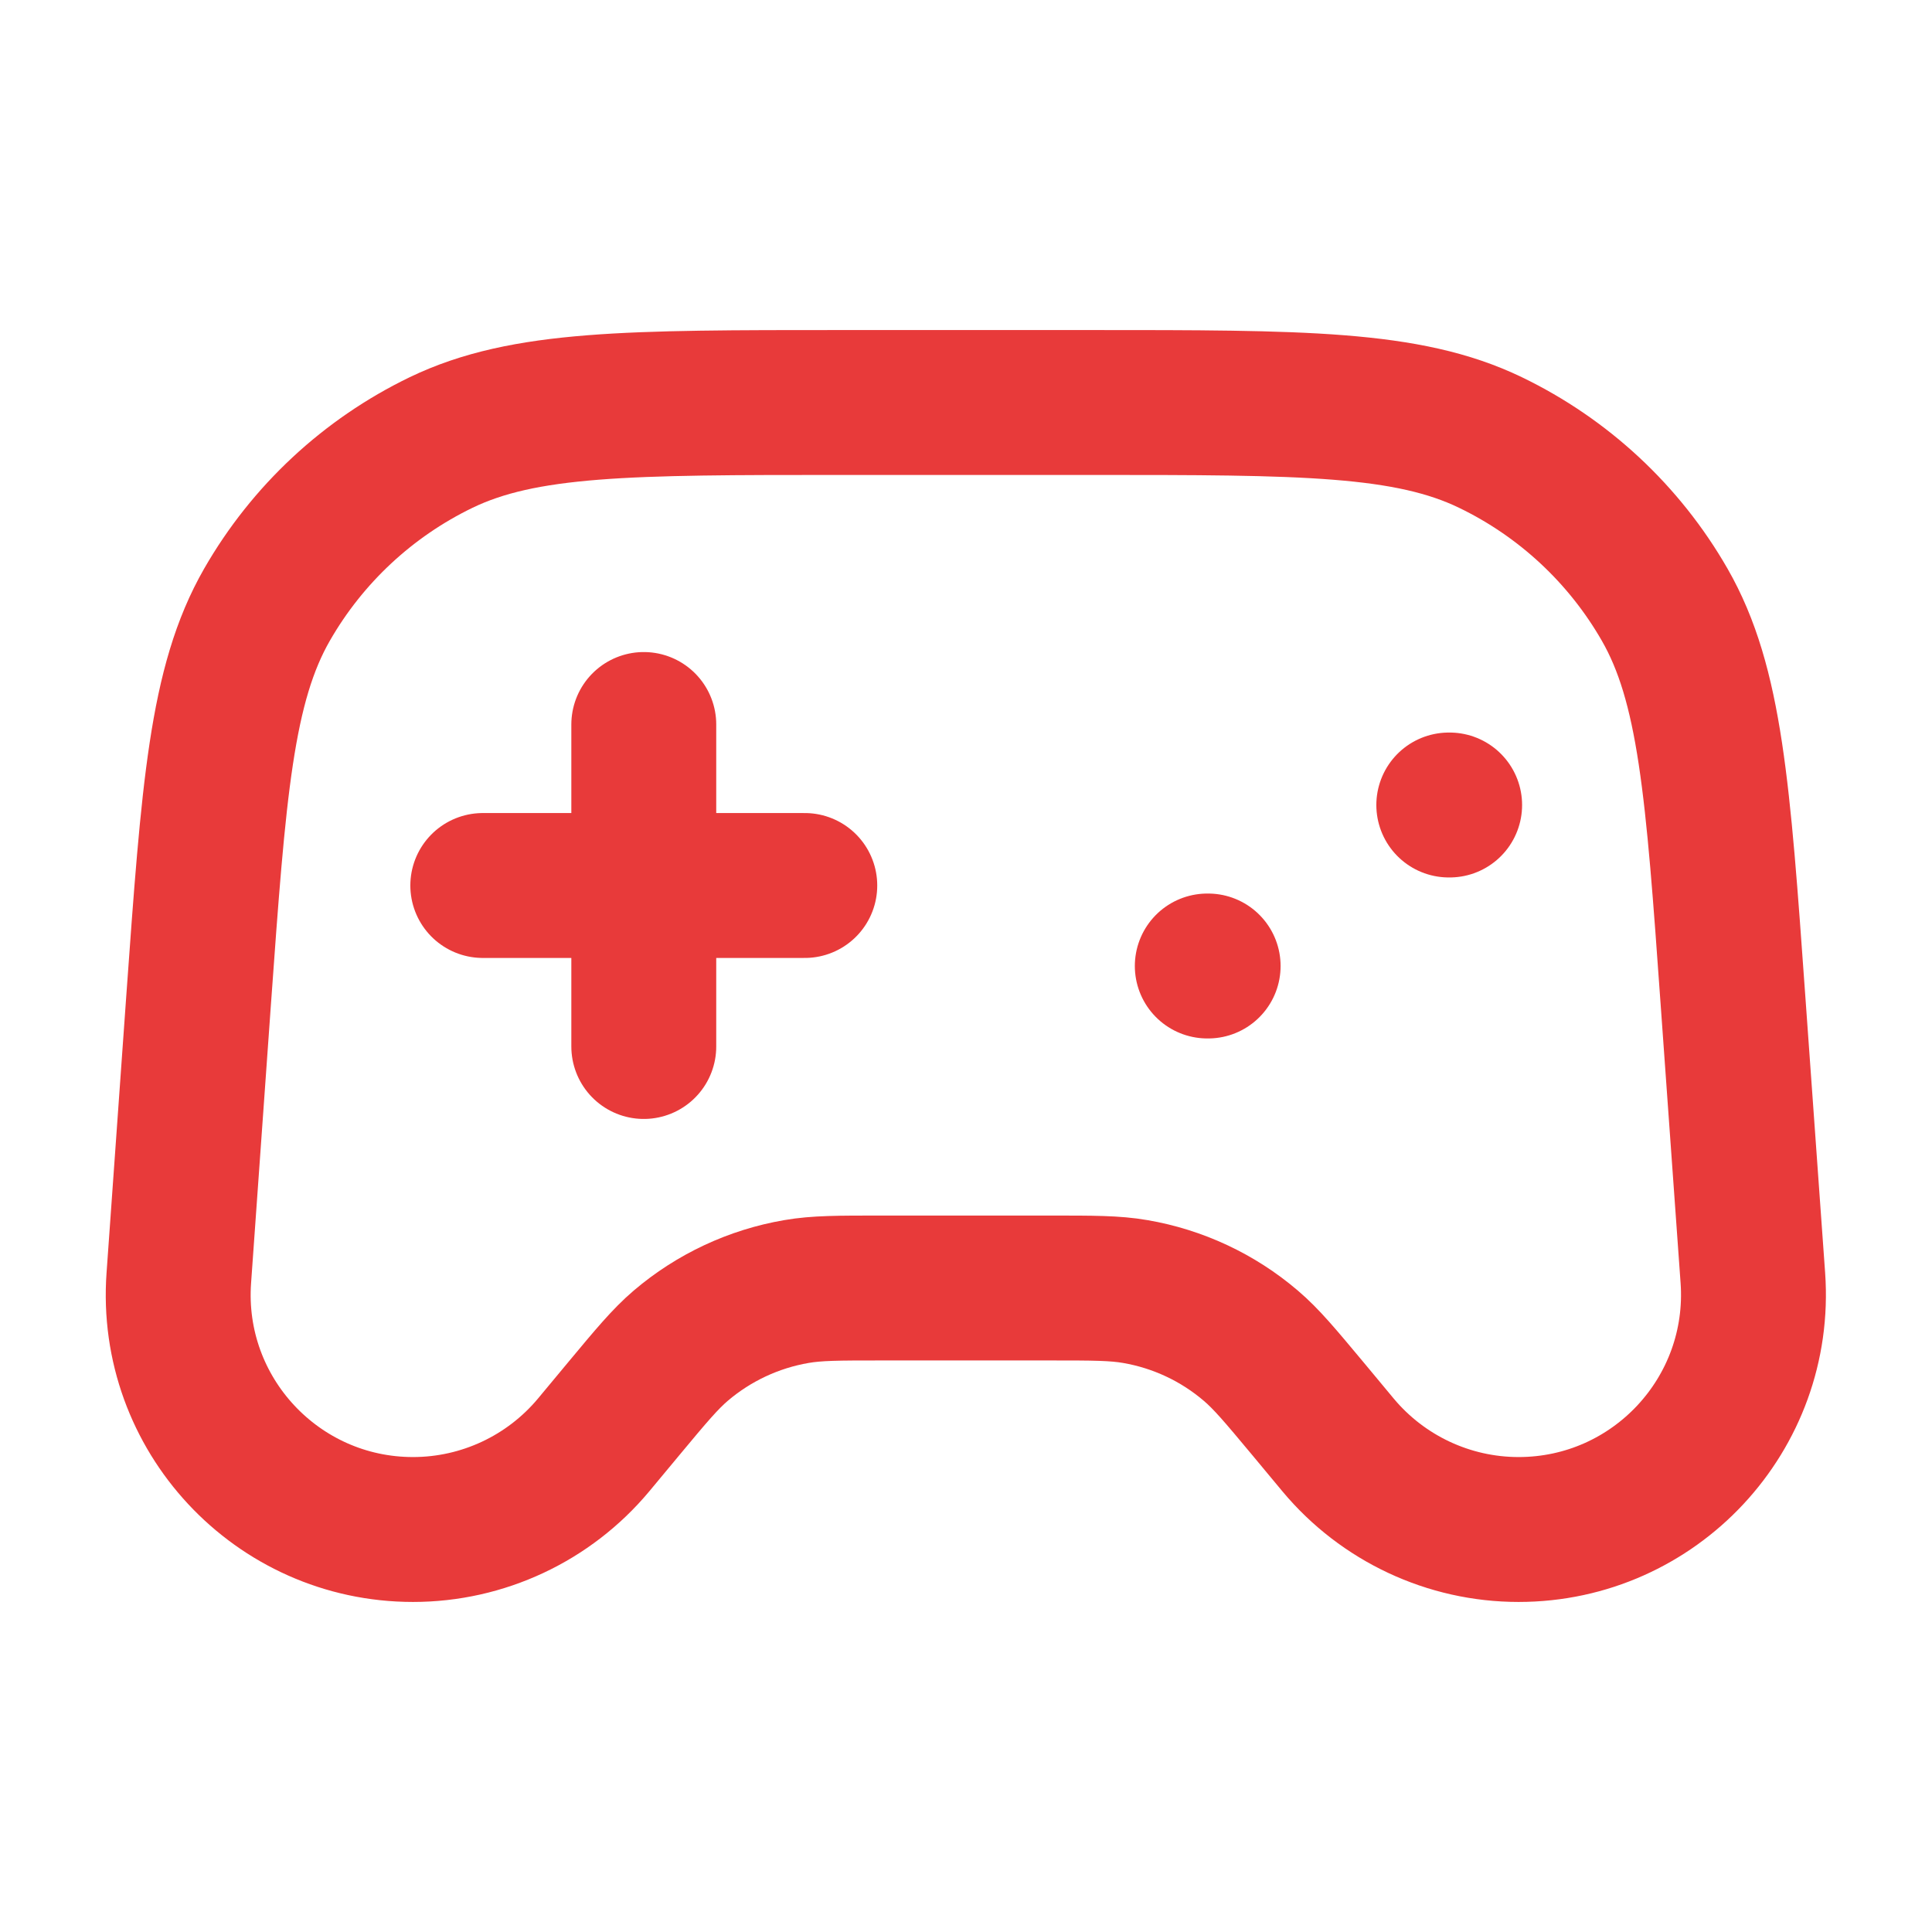 <svg width="18" height="18" viewBox="0 0 18 18" fill="none" xmlns="http://www.w3.org/2000/svg">
<g clip-path="url(#clip0_14921_142427)">
<path d="M4.498 8.25H7.498M5.998 6.75V9.75M11.248 9H11.256M13.498 7.5H13.506M7.835 3.75H10.162C12.13 3.75 13.115 3.75 13.887 4.123C14.568 4.452 15.133 4.978 15.509 5.633C15.936 6.377 16.006 7.359 16.146 9.323L16.331 11.906C16.421 13.173 15.418 14.25 14.148 14.25C13.499 14.25 12.883 13.961 12.467 13.463L12.186 13.125C11.928 12.816 11.8 12.662 11.653 12.537C11.346 12.275 10.974 12.101 10.577 12.033C10.387 12 10.186 12 9.784 12H8.213C7.811 12 7.61 12 7.42 12.033C7.023 12.101 6.651 12.275 6.343 12.537C6.197 12.662 6.068 12.816 5.811 13.125L5.53 13.463C5.114 13.961 4.498 14.25 3.848 14.25C2.579 14.25 1.575 13.173 1.666 11.906L1.85 9.323C1.991 7.359 2.061 6.377 2.488 5.633C2.864 4.978 3.429 4.452 4.109 4.123C4.882 3.75 5.866 3.75 7.835 3.75Z" stroke="#E83A3A" stroke-width="1.35" stroke-linecap="round" stroke-linejoin="round"/>
</g>
<defs>
<clipPath id="clip0_14921_142427">
<rect width="18" height="18" fill="white"/>
</clipPath>
</defs>
</svg>

